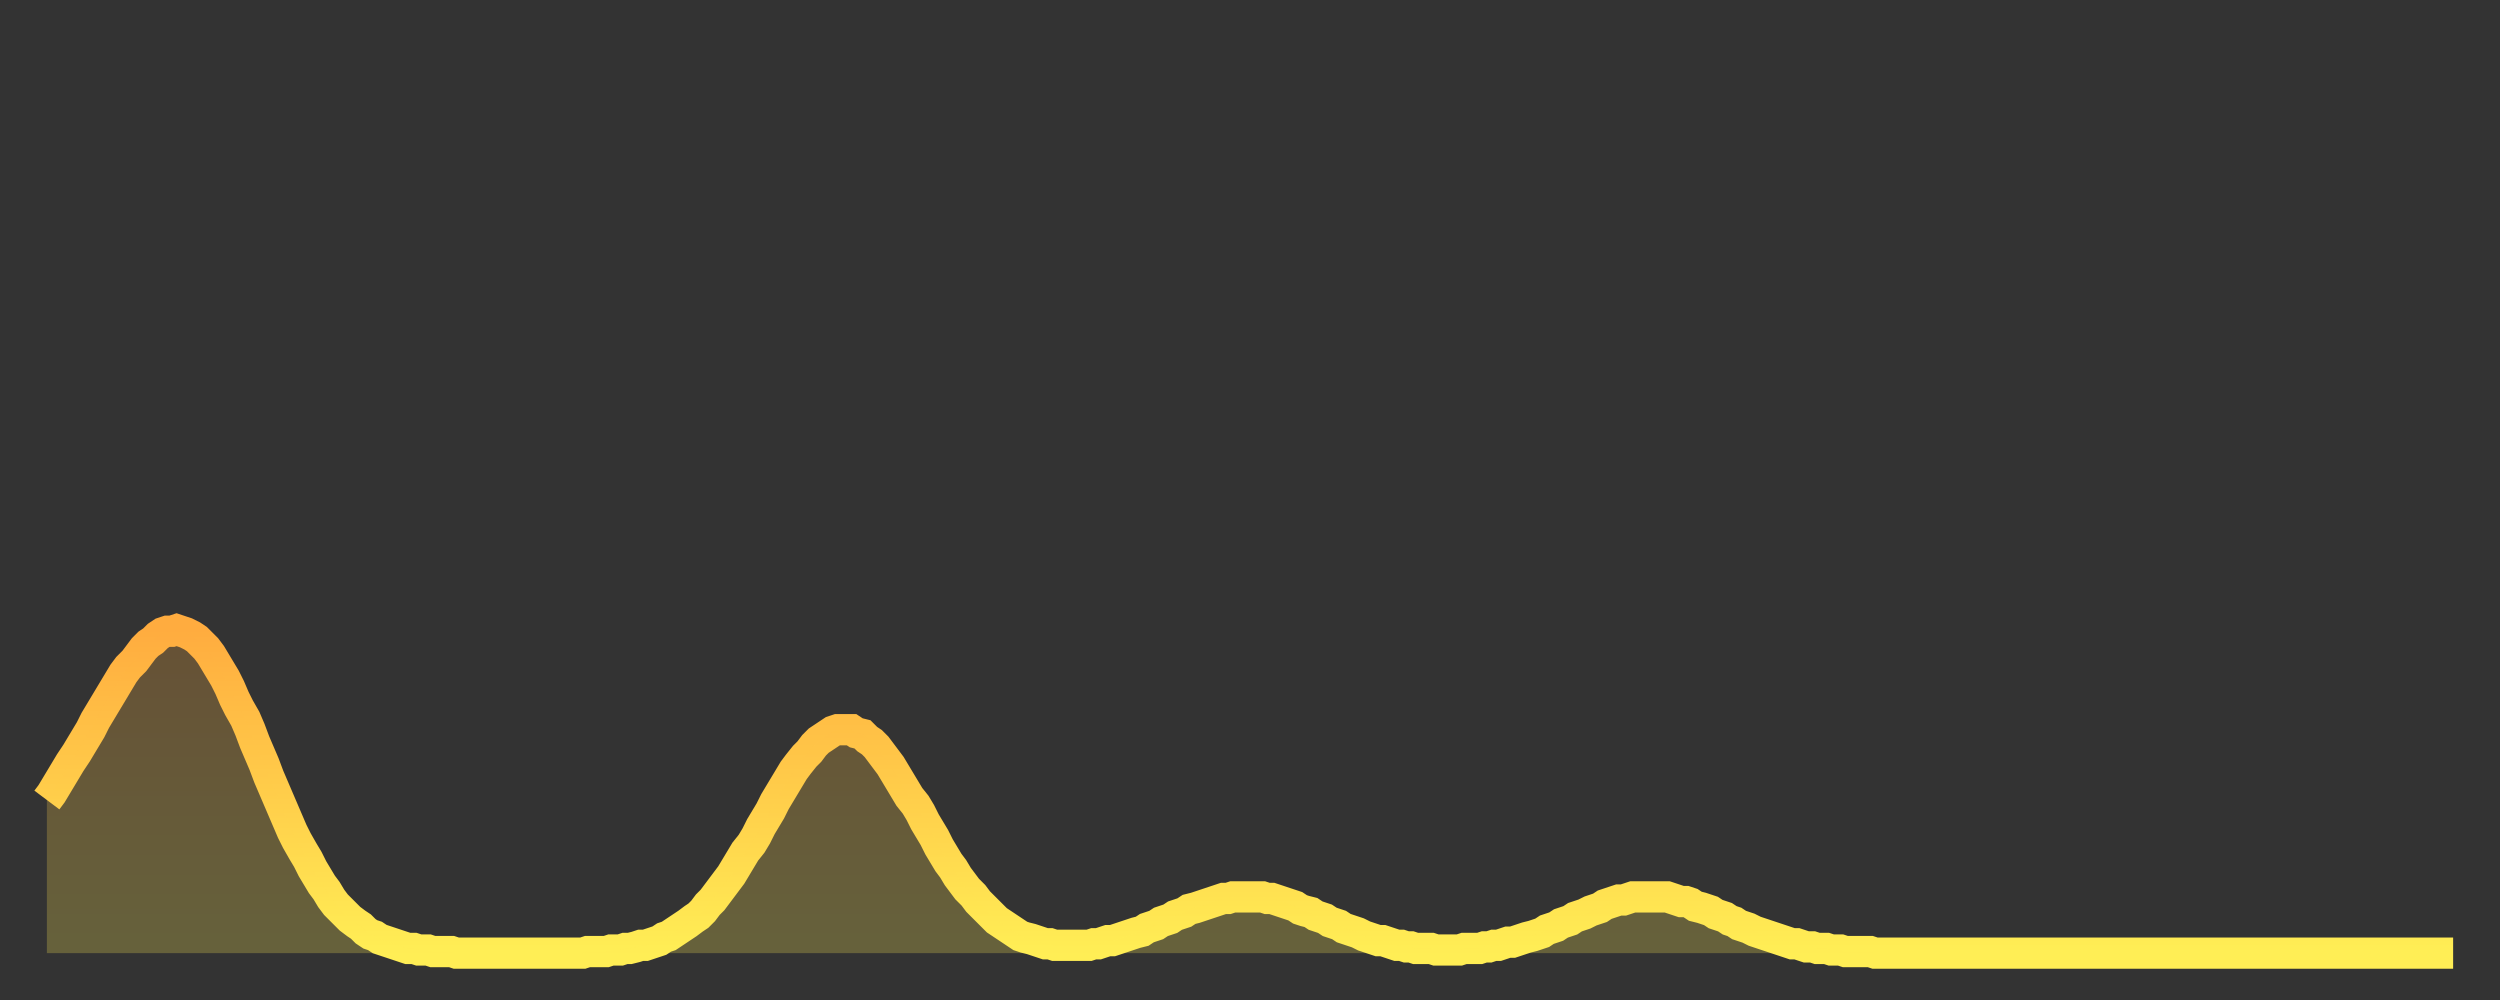 <?xml version="1.0" encoding="utf-8" ?>
<svg baseProfile="full" height="64" version="1.1" width="160" xmlns="http://www.w3.org/2000/svg" xmlns:ev="http://www.w3.org/2001/xml-events" xmlns:xlink="http://www.w3.org/1999/xlink"><rect width="100%" height="100%" fill="#333333" stroke="none"/><defs><linearGradient id="id5102350" x1="0" x2="0" y1="0" y2="1"><stop offset="0%" stop-color="#ffac3f" /><stop offset="50%" stop-color="#ffcd4a" /><stop offset="100%" stop-color="#ffee55" /></linearGradient></defs><g transform="translate(3,3)"><g><path d="M 0.0 48.2 0.3 47.8 0.6 47.3 0.9 46.8 1.2 46.3 1.5 45.8 1.9 45.2 2.2 44.7 2.5 44.2 2.8 43.7 3.1 43.1 3.4 42.6 3.7 42.1 4.0 41.6 4.3 41.1 4.6 40.6 4.9 40.1 5.2 39.7 5.6 39.3 5.9 38.9 6.2 38.5 6.5 38.2 6.8 38.0 7.1 37.7 7.4 37.5 7.7 37.4 8.0 37.4 8.3 37.3 8.6 37.4 8.9 37.5 9.3 37.7 9.6 37.9 9.9 38.2 10.2 38.5 10.5 38.9 10.8 39.4 11.1 39.9 11.4 40.4 11.7 41.0 12.0 41.7 12.3 42.3 12.7 43.0 13.0 43.7 13.3 44.5 13.6 45.2 13.9 45.9 14.2 46.7 14.5 47.4 14.8 48.1 15.1 48.8 15.4 49.5 15.7 50.2 16.0 50.8 16.4 51.5 16.7 52.0 17.0 52.6 17.3 53.1 17.6 53.6 17.9 54.0 18.2 54.5 18.5 54.9 18.8 55.2 19.1 55.5 19.4 55.8 19.8 56.1 20.1 56.3 20.4 56.6 20.7 56.8 21.0 56.9 21.3 57.1 21.6 57.2 21.9 57.3 22.2 57.4 22.5 57.5 22.8 57.6 23.1 57.7 23.5 57.7 23.8 57.8 24.1 57.8 24.4 57.8 24.7 57.9 25.0 57.9 25.3 57.9 25.6 57.9 25.9 57.9 26.2 58.0 26.5 58.0 26.8 58.0 27.2 58.0 27.5 58.0 27.8 58.0 28.1 58.0 28.4 58.0 28.7 58.0 29.0 58.0 29.3 58.0 29.6 58.0 29.9 58.0 30.2 58.0 30.6 58.0 30.9 58.0 31.2 58.0 31.5 58.0 31.8 58.0 32.1 58.0 32.4 58.0 32.7 58.0 33.0 58.0 33.3 58.0 33.6 58.0 33.9 58.0 34.3 58.0 34.6 57.9 34.9 57.9 35.2 57.9 35.5 57.9 35.8 57.9 36.1 57.8 36.4 57.8 36.7 57.8 37.0 57.7 37.3 57.7 37.7 57.6 38.0 57.5 38.3 57.5 38.6 57.4 38.9 57.3 39.2 57.2 39.5 57.0 39.8 56.9 40.1 56.7 40.4 56.5 40.7 56.3 41.0 56.1 41.4 55.8 41.7 55.6 42.0 55.3 42.3 54.9 42.6 54.6 42.9 54.2 43.2 53.8 43.5 53.4 43.8 53.0 44.1 52.5 44.4 52.0 44.7 51.5 45.1 51.0 45.4 50.5 45.7 49.9 46.0 49.4 46.3 48.9 46.6 48.3 46.9 47.8 47.2 47.3 47.5 46.8 47.8 46.3 48.1 45.9 48.5 45.4 48.8 45.1 49.1 44.7 49.4 44.4 49.7 44.2 50.0 44.0 50.3 43.8 50.6 43.7 50.9 43.7 51.2 43.7 51.5 43.7 51.8 43.9 52.2 44.0 52.5 44.3 52.8 44.5 53.1 44.8 53.4 45.2 53.7 45.6 54.0 46.0 54.3 46.5 54.6 47.0 54.9 47.5 55.2 48.0 55.6 48.5 55.9 49.0 56.2 49.6 56.5 50.1 56.8 50.6 57.1 51.2 57.4 51.7 57.7 52.2 58.0 52.6 58.3 53.1 58.6 53.5 58.9 53.9 59.3 54.3 59.6 54.7 59.9 55.0 60.2 55.3 60.5 55.6 60.8 55.9 61.1 56.1 61.4 56.3 61.7 56.5 62.0 56.7 62.3 56.9 62.6 57.0 63.0 57.1 63.3 57.2 63.6 57.3 63.9 57.4 64.2 57.4 64.5 57.5 64.8 57.5 65.1 57.5 65.4 57.5 65.7 57.5 66.0 57.5 66.4 57.5 66.7 57.5 67.0 57.4 67.3 57.4 67.6 57.3 67.9 57.2 68.2 57.2 68.5 57.1 68.8 57.0 69.1 56.9 69.4 56.8 69.7 56.7 70.1 56.6 70.4 56.4 70.7 56.3 71.0 56.2 71.3 56.0 71.6 55.9 71.9 55.8 72.2 55.6 72.5 55.5 72.8 55.4 73.1 55.2 73.5 55.1 73.8 55.0 74.1 54.9 74.4 54.8 74.7 54.7 75.0 54.6 75.3 54.5 75.6 54.5 75.9 54.4 76.2 54.4 76.5 54.4 76.8 54.4 77.2 54.4 77.5 54.4 77.8 54.4 78.1 54.5 78.4 54.5 78.7 54.6 79.0 54.7 79.3 54.8 79.6 54.9 79.9 55.0 80.2 55.2 80.5 55.3 80.9 55.4 81.2 55.6 81.5 55.7 81.8 55.8 82.1 56.0 82.4 56.1 82.7 56.2 83.0 56.4 83.3 56.5 83.6 56.6 83.9 56.7 84.3 56.9 84.6 57.0 84.9 57.1 85.2 57.2 85.5 57.2 85.8 57.3 86.1 57.4 86.4 57.5 86.7 57.5 87.0 57.6 87.3 57.6 87.6 57.7 88.0 57.7 88.3 57.7 88.6 57.7 88.9 57.8 89.2 57.8 89.5 57.8 89.8 57.8 90.1 57.8 90.4 57.8 90.7 57.7 91.0 57.7 91.4 57.7 91.7 57.7 92.0 57.6 92.3 57.6 92.6 57.5 92.9 57.5 93.2 57.4 93.5 57.3 93.8 57.3 94.1 57.2 94.4 57.1 94.7 57.0 95.1 56.9 95.4 56.8 95.7 56.7 96.0 56.5 96.3 56.4 96.6 56.3 96.9 56.1 97.2 56.0 97.5 55.9 97.8 55.7 98.1 55.6 98.4 55.5 98.8 55.3 99.1 55.2 99.4 55.1 99.7 54.9 100.0 54.8 100.3 54.7 100.6 54.6 100.9 54.6 101.2 54.5 101.5 54.4 101.8 54.4 102.2 54.4 102.5 54.4 102.8 54.4 103.1 54.4 103.4 54.4 103.7 54.4 104.0 54.5 104.3 54.6 104.6 54.7 104.9 54.7 105.2 54.8 105.5 55.0 105.9 55.1 106.2 55.2 106.5 55.3 106.8 55.5 107.1 55.6 107.4 55.7 107.7 55.9 108.0 56.0 108.3 56.2 108.6 56.3 108.9 56.4 109.3 56.6 109.6 56.7 109.9 56.8 110.2 56.9 110.5 57.0 110.8 57.1 111.1 57.2 111.4 57.3 111.7 57.4 112.0 57.4 112.3 57.5 112.6 57.6 113.0 57.6 113.3 57.7 113.6 57.7 113.9 57.7 114.2 57.8 114.5 57.8 114.8 57.8 115.1 57.9 115.4 57.9 115.7 57.9 116.0 57.9 116.3 57.9 116.7 57.9 117.0 58.0 117.3 58.0 117.6 58.0 117.9 58.0 118.2 58.0 118.5 58.0 118.8 58.0 119.1 58.0 119.4 58.0 119.7 58.0 120.1 58.0 120.4 58.0 120.7 58.0 121.0 58.0 121.3 58.0 121.6 58.0 121.9 58.0 122.2 58.0 122.5 58.0 122.8 58.0 123.1 58.0 123.4 58.0 123.8 58.0 124.1 58.0 124.4 58.0 124.7 58.0 125.0 58.0 125.3 58.0 125.6 58.0 125.9 58.0 126.2 58.0 126.5 58.0 126.8 58.0 127.2 58.0 127.5 58.0 127.8 58.0 128.1 58.0 128.4 58.0 128.7 58.0 129.0 58.0 129.3 58.0 129.6 58.0 129.9 58.0 130.2 58.0 130.5 58.0 130.9 58.0 131.2 58.0 131.5 58.0 131.8 58.0 132.1 58.0 132.4 58.0 132.7 58.0 133.0 58.0 133.3 58.0 133.6 58.0 133.9 58.0 134.2 58.0 134.6 58.0 134.9 58.0 135.2 58.0 135.5 58.0 135.8 58.0 136.1 58.0 136.4 58.0 136.7 58.0 137.0 58.0 137.3 58.0 137.6 58.0 138.0 58.0 138.3 58.0 138.6 58.0 138.9 58.0 139.2 58.0 139.5 58.0 139.8 58.0 140.1 58.0 140.4 58.0 140.7 58.0 141.0 58.0 141.3 58.0 141.7 58.0 142.0 58.0 142.3 58.0 142.6 58.0 142.9 58.0 143.2 58.0 143.5 58.0 143.8 58.0 144.1 58.0 144.4 58.0 144.7 58.0 145.1 58.0 145.4 58.0 145.7 58.0 146.0 58.0 146.3 58.0 146.6 58.0 146.9 58.0 147.2 58.0 147.5 58.0 147.8 58.0 148.1 58.0 148.4 58.0 148.8 58.0 149.1 58.0 149.4 58.0 149.7 58.0 150.0 58.0 150.3 58.0 150.6 58.0 150.9 58.0 151.2 58.0 151.5 58.0 151.8 58.0 152.1 58.0 152.5 58.0 152.8 58.0 153.1 58.0 153.4 58.0 153.7 58.0 154.0 58.0" fill="none" id="graph-curve" opacity="1" stroke="url(#id5102350)" stroke-width="2" /><path d="M 0 58 L 0.0 48.2 0.3 47.8 0.6 47.3 0.9 46.8 1.2 46.3 1.5 45.8 1.9 45.2 2.2 44.7 2.5 44.2 2.8 43.7 3.1 43.1 3.4 42.6 3.7 42.1 4.0 41.6 4.3 41.1 4.6 40.6 4.9 40.1 5.2 39.7 5.6 39.3 5.9 38.9 6.2 38.5 6.5 38.2 6.8 38.0 7.1 37.7 7.4 37.5 7.7 37.4 8.0 37.4 8.3 37.3 8.6 37.4 8.9 37.5 9.3 37.7 9.6 37.9 9.9 38.2 10.2 38.5 10.5 38.9 10.8 39.4 11.1 39.9 11.4 40.4 11.7 41.0 12.0 41.7 12.3 42.3 12.7 43.0 13.0 43.7 13.3 44.5 13.6 45.2 13.9 45.9 14.2 46.7 14.5 47.4 14.8 48.1 15.1 48.8 15.4 49.5 15.7 50.2 16.0 50.8 16.4 51.5 16.7 52.0 17.0 52.6 17.3 53.1 17.6 53.6 17.9 54.0 18.2 54.5 18.5 54.9 18.8 55.2 19.1 55.5 19.4 55.8 19.8 56.1 20.1 56.3 20.4 56.6 20.7 56.8 21.0 56.9 21.3 57.1 21.6 57.2 21.9 57.3 22.2 57.4 22.5 57.5 22.8 57.6 23.1 57.7 23.5 57.7 23.8 57.8 24.1 57.8 24.4 57.8 24.7 57.9 25.0 57.9 25.3 57.9 25.6 57.9 25.9 57.9 26.2 58.0 26.5 58.0 26.8 58.0 27.2 58.0 27.5 58.0 27.8 58.0 28.1 58.0 28.4 58.0 28.7 58.0 29.0 58.0 29.3 58.0 29.6 58.0 29.9 58.0 30.2 58.0 30.6 58.0 30.9 58.0 31.2 58.0 31.5 58.0 31.8 58.0 32.1 58.0 32.4 58.0 32.7 58.0 33.0 58.0 33.3 58.0 33.6 58.0 33.9 58.0 34.3 58.0 34.6 57.9 34.9 57.9 35.2 57.9 35.5 57.9 35.8 57.9 36.1 57.8 36.4 57.8 36.7 57.8 37.0 57.7 37.3 57.7 37.7 57.6 38.0 57.5 38.3 57.5 38.6 57.4 38.9 57.3 39.2 57.2 39.5 57.0 39.8 56.9 40.1 56.7 40.4 56.5 40.7 56.3 41.0 56.1 41.4 55.8 41.7 55.6 42.0 55.3 42.3 54.9 42.6 54.6 42.9 54.2 43.2 53.8 43.5 53.4 43.8 53.0 44.1 52.5 44.4 52.0 44.7 51.5 45.1 51.0 45.4 50.5 45.7 49.9 46.0 49.4 46.3 48.9 46.6 48.3 46.9 47.8 47.2 47.3 47.5 46.8 47.8 46.3 48.1 45.9 48.5 45.4 48.8 45.1 49.1 44.7 49.4 44.4 49.7 44.2 50.0 44.0 50.3 43.8 50.6 43.7 50.9 43.7 51.2 43.7 51.5 43.7 51.8 43.9 52.2 44.0 52.5 44.3 52.8 44.5 53.1 44.8 53.4 45.2 53.7 45.6 54.0 46.0 54.3 46.5 54.6 47.0 54.9 47.5 55.2 48.0 55.6 48.5 55.9 49.0 56.2 49.6 56.5 50.1 56.8 50.6 57.1 51.2 57.4 51.7 57.7 52.2 58.0 52.6 58.3 53.1 58.6 53.5 58.9 53.9 59.3 54.3 59.6 54.7 59.9 55.0 60.2 55.3 60.5 55.6 60.8 55.9 61.1 56.1 61.4 56.3 61.7 56.5 62.0 56.7 62.3 56.9 62.6 57.0 63.0 57.1 63.3 57.2 63.6 57.3 63.9 57.4 64.2 57.4 64.5 57.5 64.8 57.5 65.1 57.5 65.4 57.5 65.7 57.5 66.0 57.5 66.4 57.5 66.7 57.5 67.0 57.4 67.3 57.4 67.6 57.3 67.9 57.2 68.2 57.2 68.5 57.1 68.8 57.0 69.1 56.9 69.4 56.8 69.7 56.7 70.1 56.6 70.4 56.4 70.7 56.3 71.0 56.2 71.3 56.0 71.6 55.9 71.9 55.8 72.2 55.6 72.5 55.5 72.8 55.4 73.1 55.2 73.5 55.1 73.8 55.0 74.1 54.9 74.4 54.8 74.7 54.7 75.0 54.6 75.3 54.5 75.6 54.5 75.9 54.4 76.2 54.4 76.5 54.4 76.8 54.4 77.2 54.4 77.5 54.4 77.8 54.4 78.1 54.5 78.4 54.5 78.7 54.6 79.0 54.7 79.3 54.8 79.6 54.9 79.9 55.0 80.2 55.2 80.5 55.3 80.9 55.4 81.2 55.6 81.5 55.7 81.8 55.8 82.1 56.0 82.4 56.1 82.7 56.2 83.0 56.4 83.3 56.5 83.6 56.6 83.9 56.7 84.3 56.9 84.6 57.0 84.9 57.1 85.2 57.2 85.5 57.2 85.8 57.3 86.1 57.4 86.4 57.5 86.7 57.5 87.0 57.6 87.3 57.6 87.6 57.7 88.0 57.7 88.3 57.7 88.6 57.7 88.9 57.8 89.2 57.8 89.5 57.8 89.8 57.8 90.1 57.8 90.4 57.8 90.7 57.7 91.0 57.7 91.4 57.7 91.7 57.7 92.0 57.6 92.3 57.6 92.6 57.5 92.9 57.5 93.2 57.4 93.5 57.3 93.8 57.3 94.1 57.2 94.4 57.1 94.7 57.0 95.1 56.9 95.4 56.8 95.7 56.7 96.0 56.5 96.3 56.4 96.6 56.3 96.9 56.1 97.2 56.0 97.5 55.9 97.8 55.7 98.1 55.6 98.4 55.5 98.8 55.3 99.1 55.2 99.4 55.1 99.7 54.9 100.0 54.8 100.3 54.7 100.6 54.6 100.9 54.6 101.2 54.5 101.5 54.4 101.8 54.4 102.2 54.4 102.5 54.4 102.8 54.4 103.1 54.4 103.4 54.4 103.7 54.4 104.0 54.5 104.3 54.6 104.6 54.7 104.9 54.7 105.2 54.8 105.5 55.0 105.9 55.1 106.2 55.2 106.5 55.3 106.8 55.5 107.1 55.6 107.4 55.7 107.7 55.9 108.0 56.0 108.3 56.2 108.6 56.3 108.9 56.4 109.3 56.6 109.6 56.7 109.9 56.8 110.2 56.9 110.5 57.0 110.8 57.1 111.1 57.2 111.4 57.3 111.7 57.4 112.0 57.4 112.3 57.5 112.6 57.6 113.0 57.6 113.3 57.7 113.6 57.7 113.9 57.7 114.2 57.8 114.5 57.8 114.8 57.8 115.1 57.9 115.4 57.9 115.7 57.9 116.0 57.9 116.3 57.9 116.7 57.9 117.0 58.0 117.3 58.0 117.6 58.0 117.9 58.0 118.2 58.0 118.5 58.0 118.8 58.0 119.1 58.0 119.4 58.0 119.7 58.0 120.1 58.0 120.4 58.0 120.7 58.0 121.0 58.0 121.3 58.0 121.6 58.0 121.9 58.0 122.2 58.0 122.5 58.0 122.8 58.0 123.1 58.0 123.4 58.0 123.8 58.0 124.1 58.0 124.4 58.0 124.7 58.0 125.0 58.0 125.3 58.0 125.6 58.0 125.9 58.0 126.2 58.0 126.5 58.0 126.8 58.0 127.2 58.0 127.5 58.0 127.8 58.0 128.1 58.0 128.4 58.0 128.7 58.0 129.0 58.0 129.3 58.0 129.6 58.0 129.9 58.0 130.2 58.0 130.5 58.0 130.9 58.0 131.2 58.0 131.5 58.0 131.8 58.0 132.1 58.0 132.4 58.0 132.7 58.0 133.0 58.0 133.3 58.0 133.6 58.0 133.9 58.0 134.2 58.0 134.6 58.0 134.9 58.0 135.2 58.0 135.5 58.0 135.8 58.0 136.1 58.0 136.4 58.0 136.7 58.0 137.0 58.0 137.3 58.0 137.6 58.0 138.0 58.0 138.3 58.0 138.6 58.0 138.9 58.0 139.2 58.0 139.5 58.0 139.8 58.0 140.1 58.0 140.4 58.0 140.7 58.0 141.0 58.0 141.3 58.0 141.7 58.0 142.0 58.0 142.3 58.0 142.6 58.0 142.9 58.0 143.2 58.0 143.5 58.0 143.8 58.0 144.1 58.0 144.4 58.0 144.7 58.0 145.1 58.0 145.4 58.0 145.7 58.0 146.0 58.0 146.3 58.0 146.6 58.0 146.9 58.0 147.2 58.0 147.5 58.0 147.8 58.0 148.1 58.0 148.4 58.0 148.8 58.0 149.1 58.0 149.4 58.0 149.7 58.0 150.0 58.0 150.3 58.0 150.6 58.0 150.9 58.0 151.2 58.0 151.5 58.0 151.8 58.0 152.1 58.0 152.5 58.0 152.8 58.0 153.1 58.0 153.4 58.0 153.7 58.0 154.0 58.0 154 58" fill="url(#id5102350)" fill-opacity=".25" id="graph-shadow" /></g></g></svg>